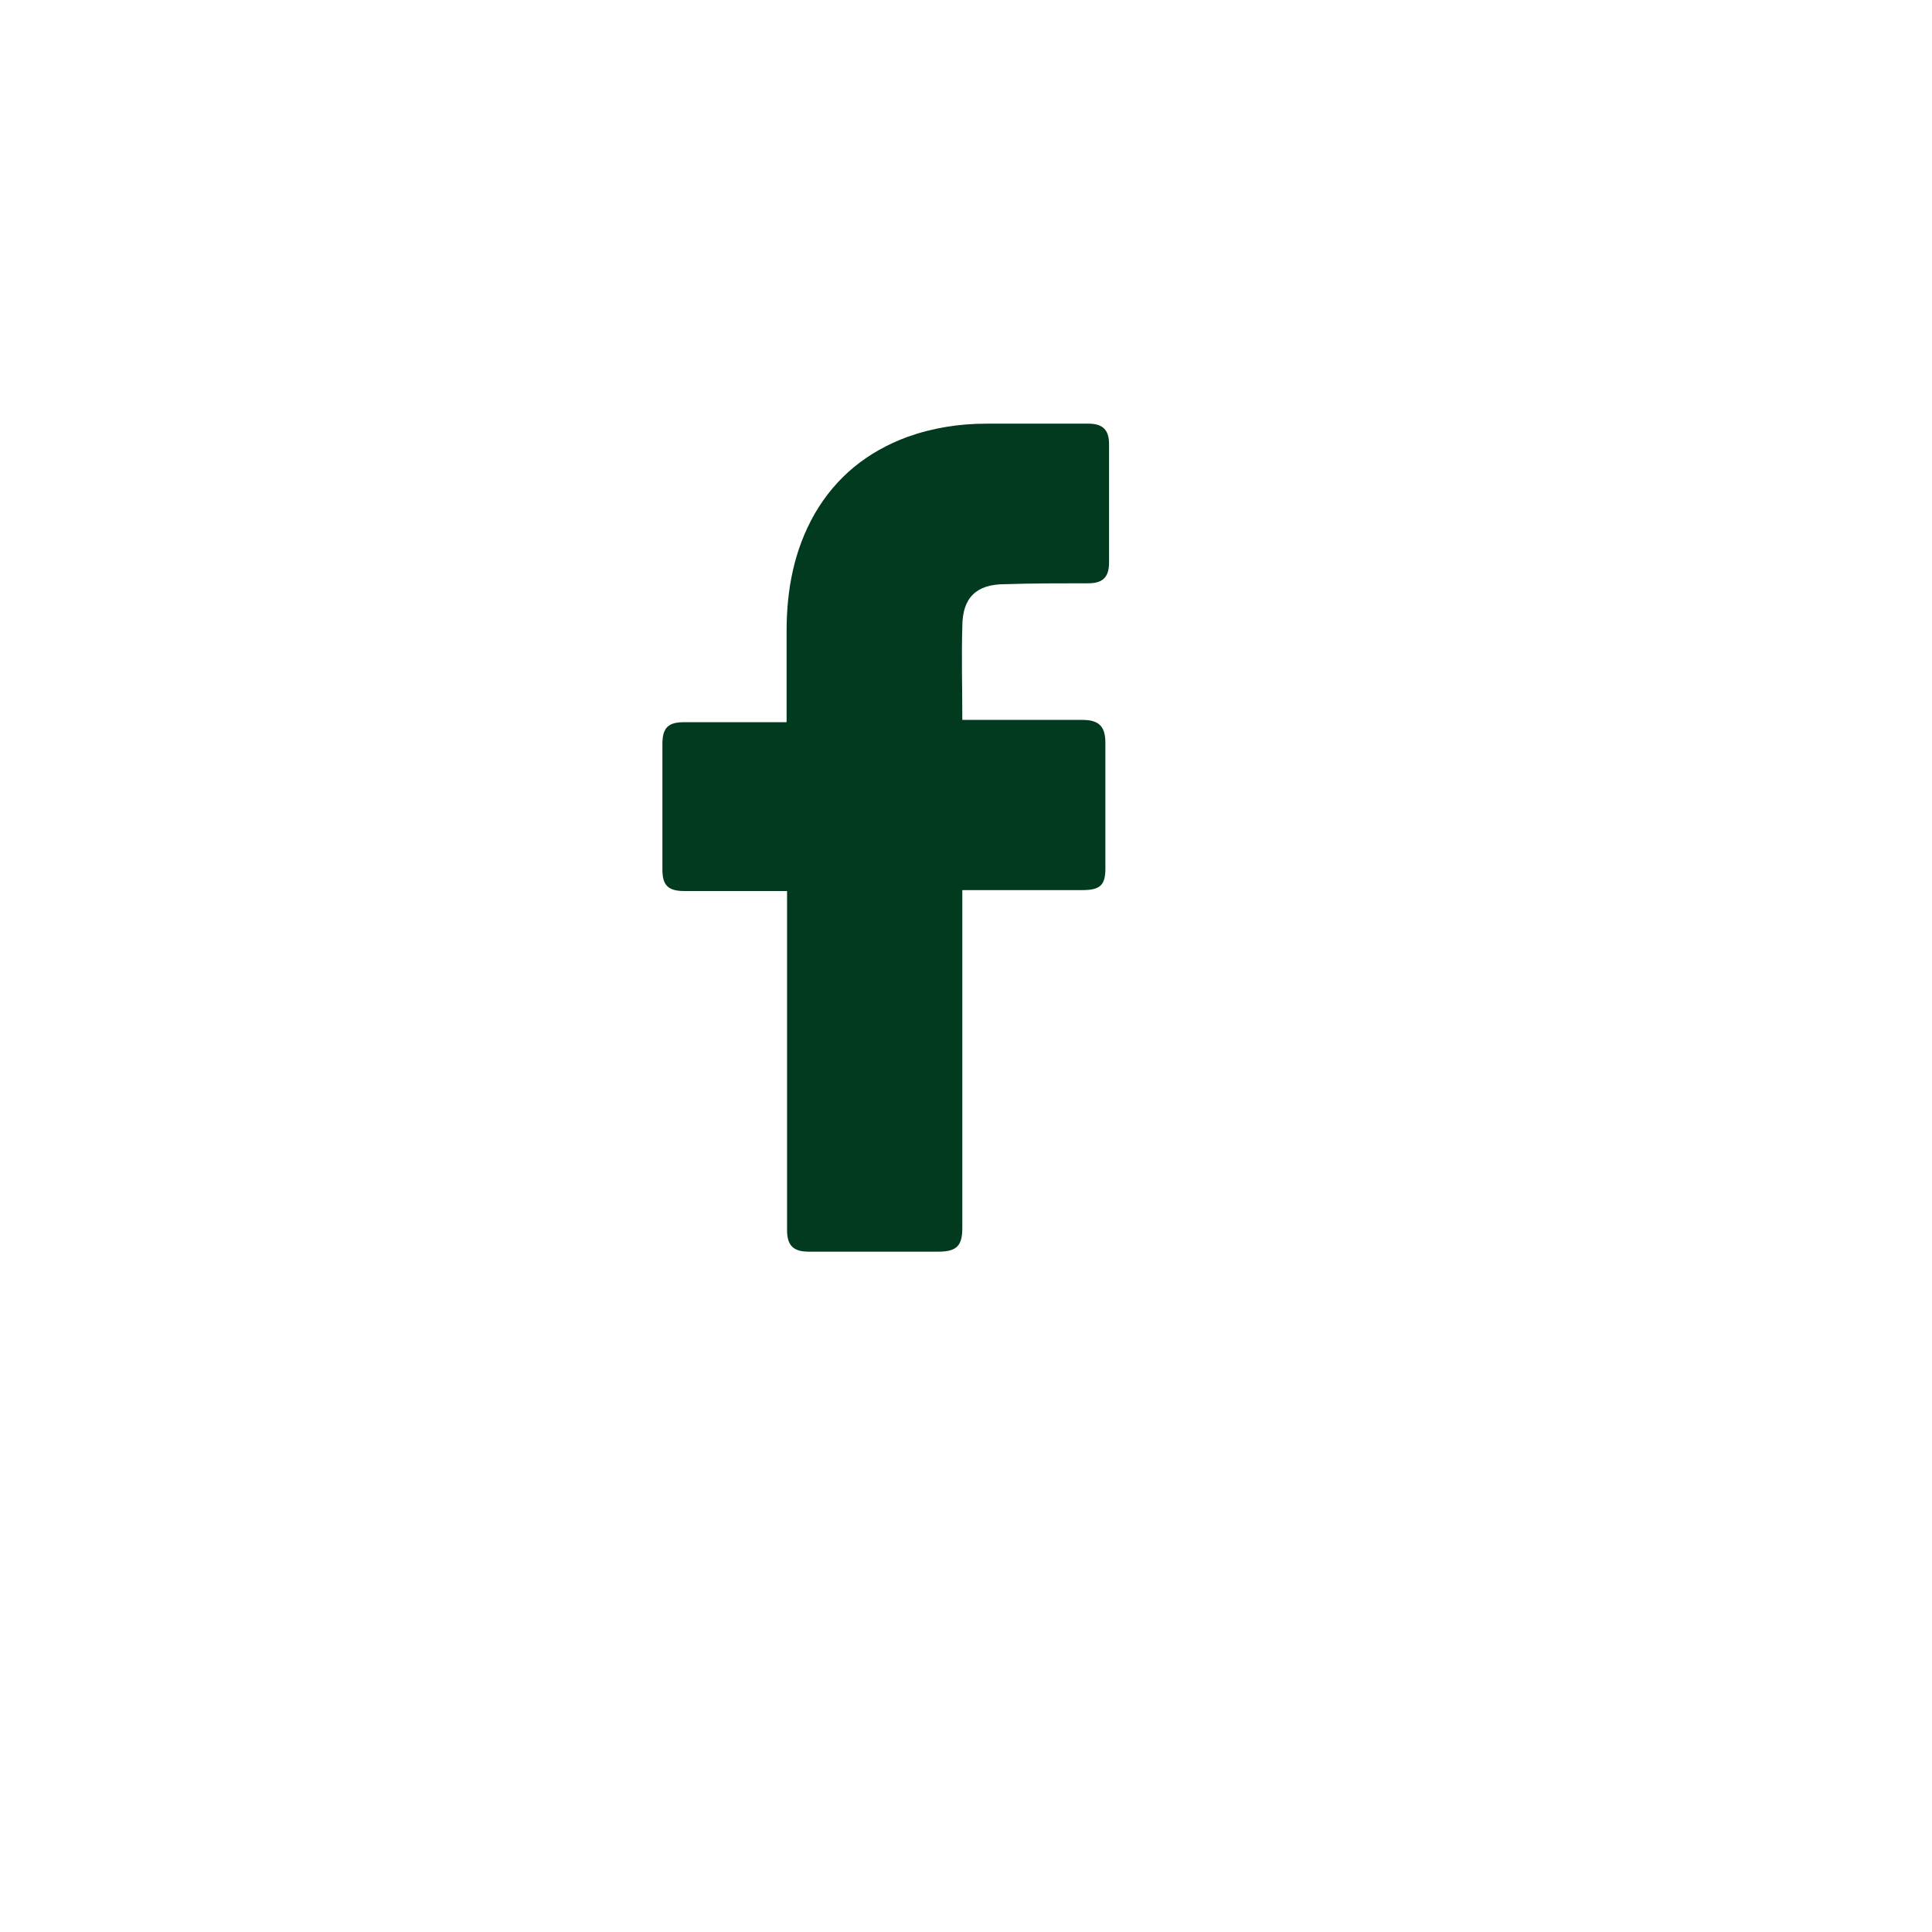 <?xml version="1.0" encoding="UTF-8"?>
<svg xmlns="http://www.w3.org/2000/svg" xmlns:xlink="http://www.w3.org/1999/xlink" id="Layer_2" data-name="Layer 2" viewBox="0 0 42 42">
  <defs>
    <style>
      .cls-1 {
        fill: #fff;
        filter: url(#drop-shadow-1);
      }

      .cls-1, .cls-2 {
        stroke-width: 0px;
      }

      .cls-2 {
        fill: #013a1e;
      }
    </style>
    <filter id="drop-shadow-1">
      <feOffset dx="1.58" dy="2.37"></feOffset>
      <feGaussianBlur result="blur" stdDeviation="1.58"></feGaussianBlur>
      <feFlood flood-color="#000" flood-opacity=".2"></feFlood>
      <feComposite in2="blur" operator="in"></feComposite>
      <feComposite in="SourceGraphic"></feComposite>
    </filter>
  </defs>
  <g id="Layer_1-2" data-name="Layer 1">
    <circle class="cls-1" cx="19.25" cy="18.21" r="15.62"></circle>
    <g id="_01._Facebook" data-name="01. Facebook">
      <path id="Icon" class="cls-2" d="m17.1,19.37h-2.23c-.36,0-.47-.14-.47-.47v-2.73c0-.36.14-.47.47-.47h2.23v-1.98c0-.9.16-1.76.61-2.55.47-.81,1.15-1.35,2.01-1.67.56-.2,1.13-.29,1.73-.29h2.21c.32,0,.45.14.45.45v2.57c0,.32-.14.45-.45.45-.61,0-1.22,0-1.82.02-.61,0-.92.29-.92.92-.02.68,0,1.33,0,2.03h2.61c.36,0,.5.14.5.5v2.73c0,.36-.11.47-.5.47h-2.61v7.34c0,.38-.11.52-.52.52h-2.82c-.34,0-.47-.14-.47-.47v-7.37h0Z"></path>
    </g>
  </g>
</svg>
